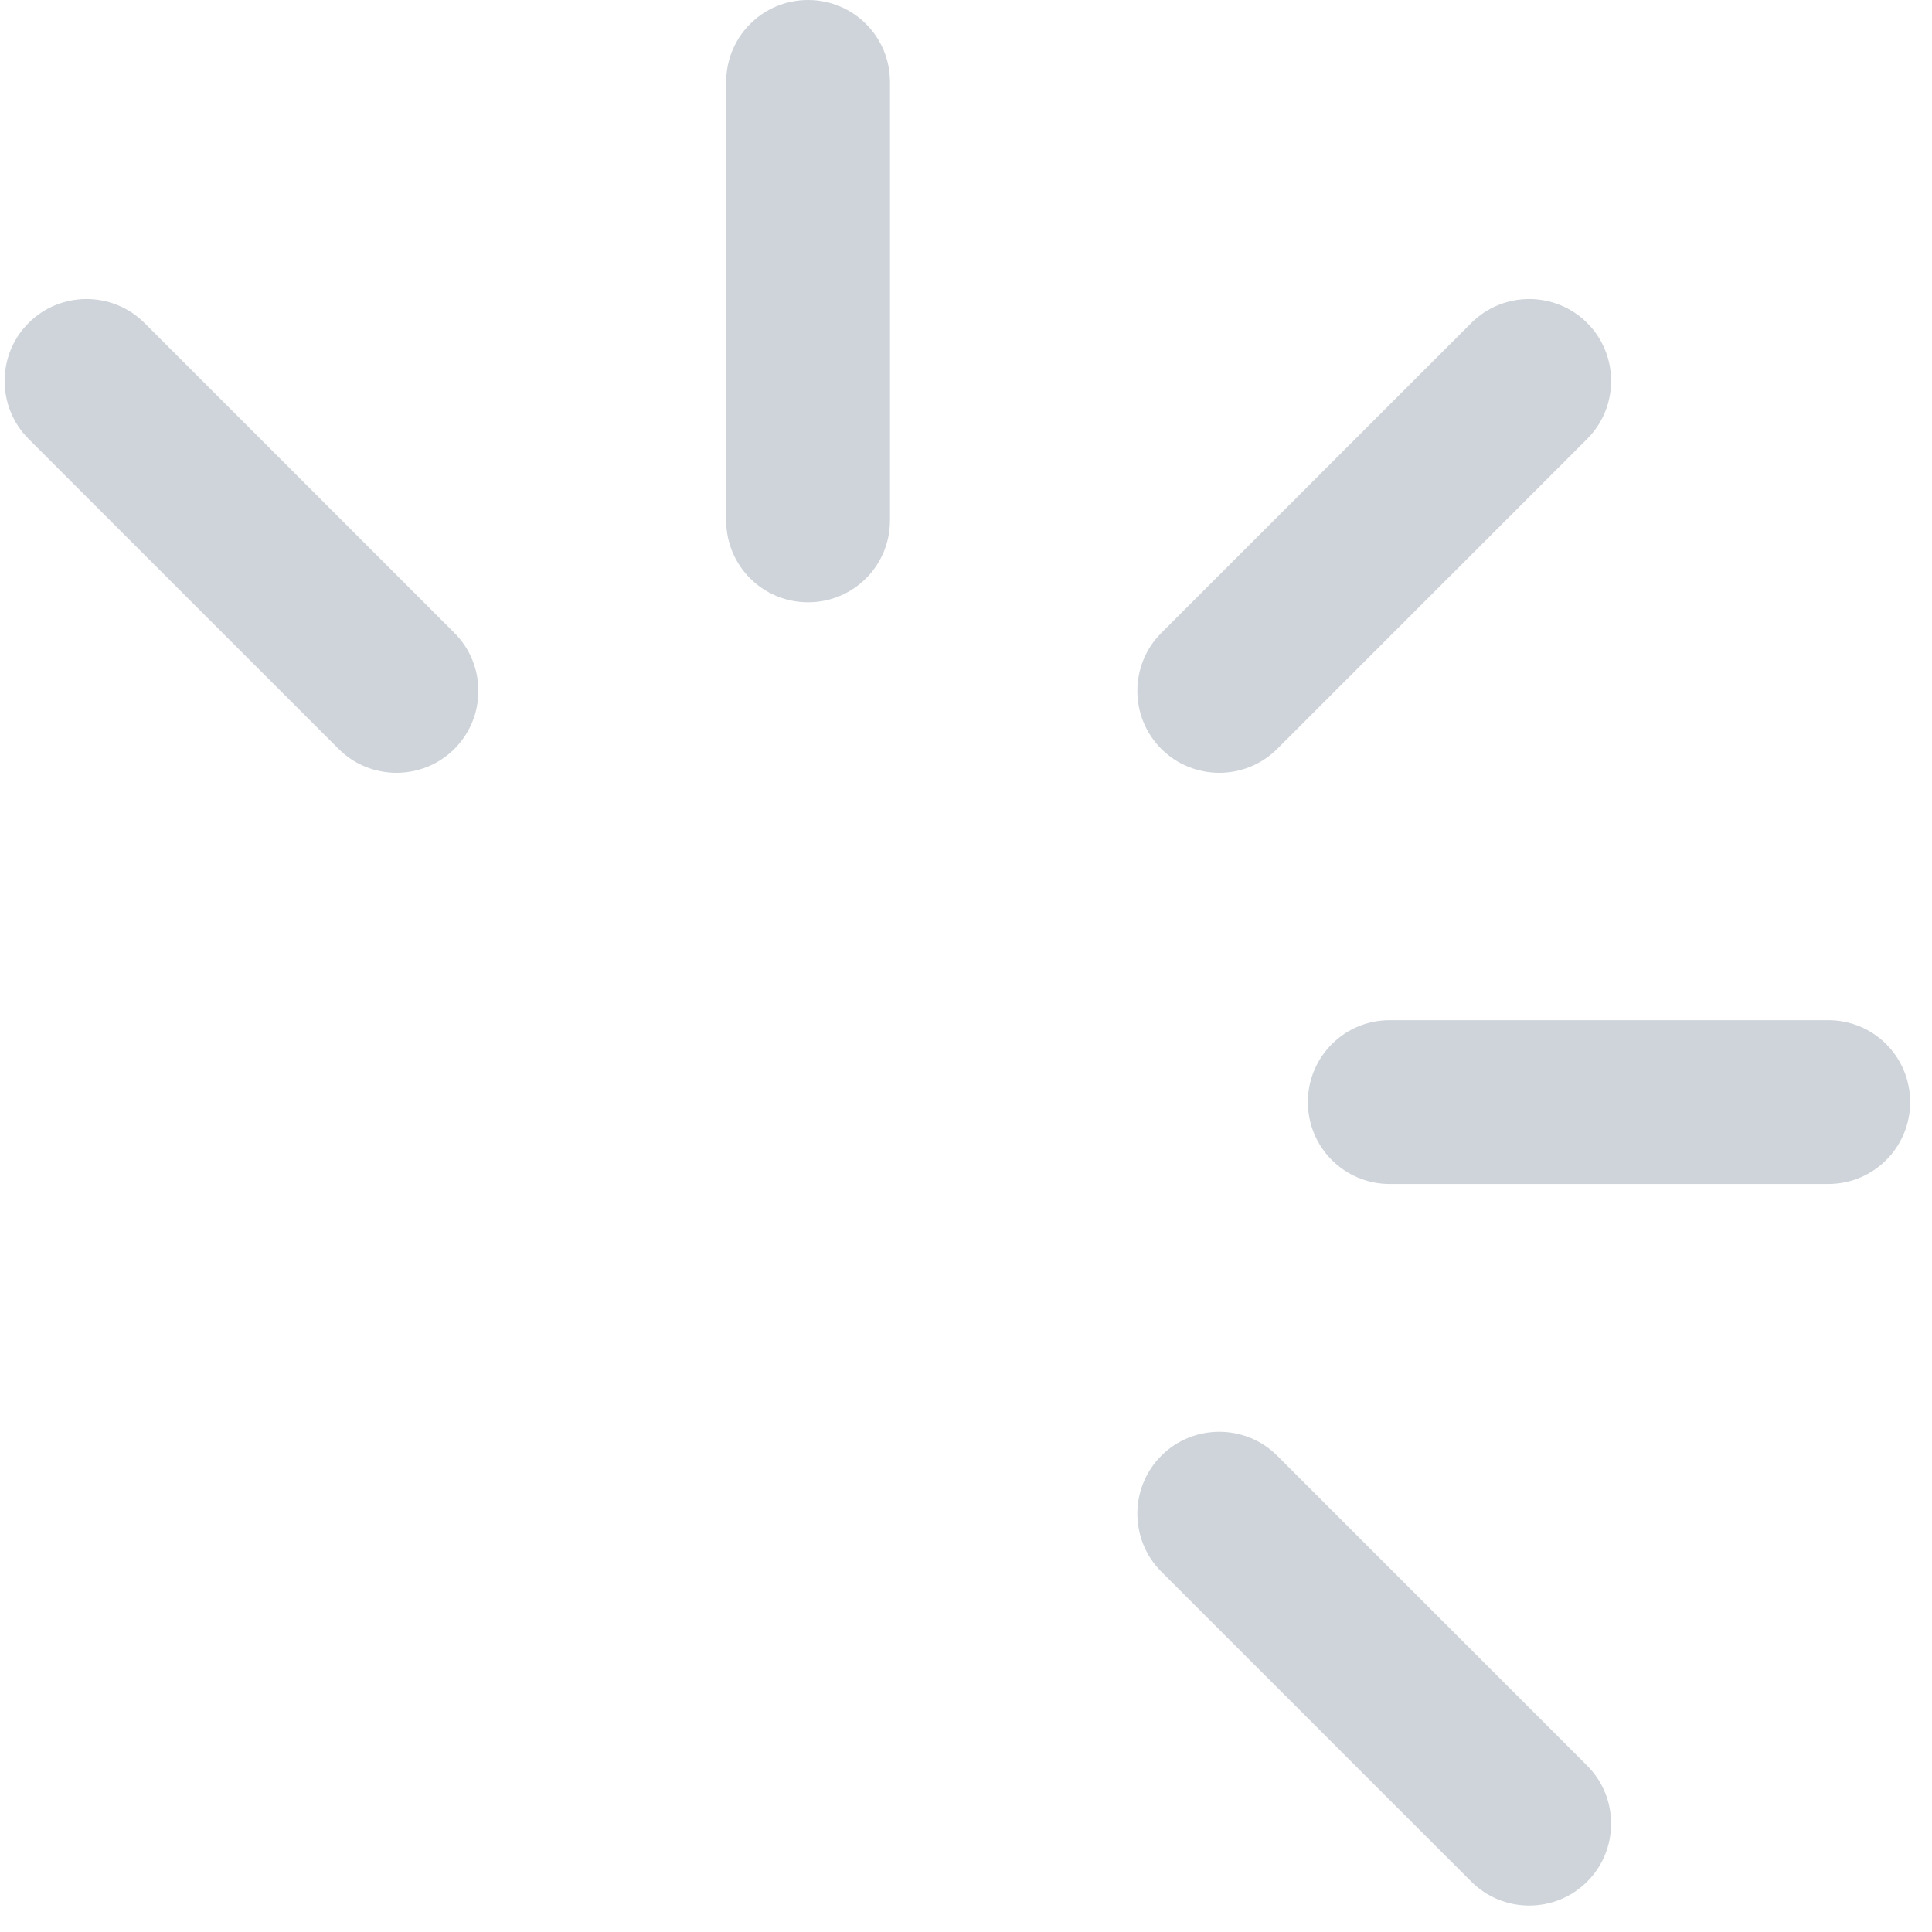 <svg width="46" height="46" viewBox="0 0 46 46" fill="none" xmlns="http://www.w3.org/2000/svg">
<path d="M29.03 18.4C29.53 18.4 30.03 18.21 30.41 17.83L37.79 10.45C38.55 9.69 38.55 8.45 37.79 7.69C37.03 6.93 35.79 6.93 35.03 7.69L27.65 15.07C26.89 15.83 26.89 17.07 27.65 17.83C28.03 18.21 28.53 18.4 29.03 18.4ZM3.44 7.69C2.68 6.93 1.44 6.93 0.68 7.69C-0.08 8.45 -0.08 9.69 0.68 10.45L8.06 17.83C8.44 18.21 8.94 18.4 9.44 18.4C9.94 18.4 10.44 18.21 10.82 17.83C11.58 17.07 11.58 15.83 10.82 15.07L3.44 7.69ZM43.53 24.29H33.09C32.01 24.29 31.14 25.16 31.14 26.24C31.14 27.32 32.01 28.19 33.09 28.19H43.53C44.61 28.19 45.48 27.32 45.48 26.24C45.48 25.16 44.61 24.29 43.53 24.29ZM30.41 34.66C29.65 33.9 28.41 33.9 27.65 34.66C26.89 35.42 26.89 36.66 27.65 37.42L35.03 44.8C35.41 45.18 35.91 45.37 36.41 45.37C36.91 45.37 37.41 45.18 37.79 44.8C38.55 44.04 38.55 42.8 37.79 42.04L30.41 34.66ZM19.24 0C18.16 0 17.29 0.87 17.29 1.95V12.39C17.29 13.47 18.16 14.34 19.24 14.34C20.32 14.34 21.19 13.47 21.19 12.39V1.95C21.19 0.87 20.32 0 19.24 0Z" fill="#CED4DA"/>
</svg>
